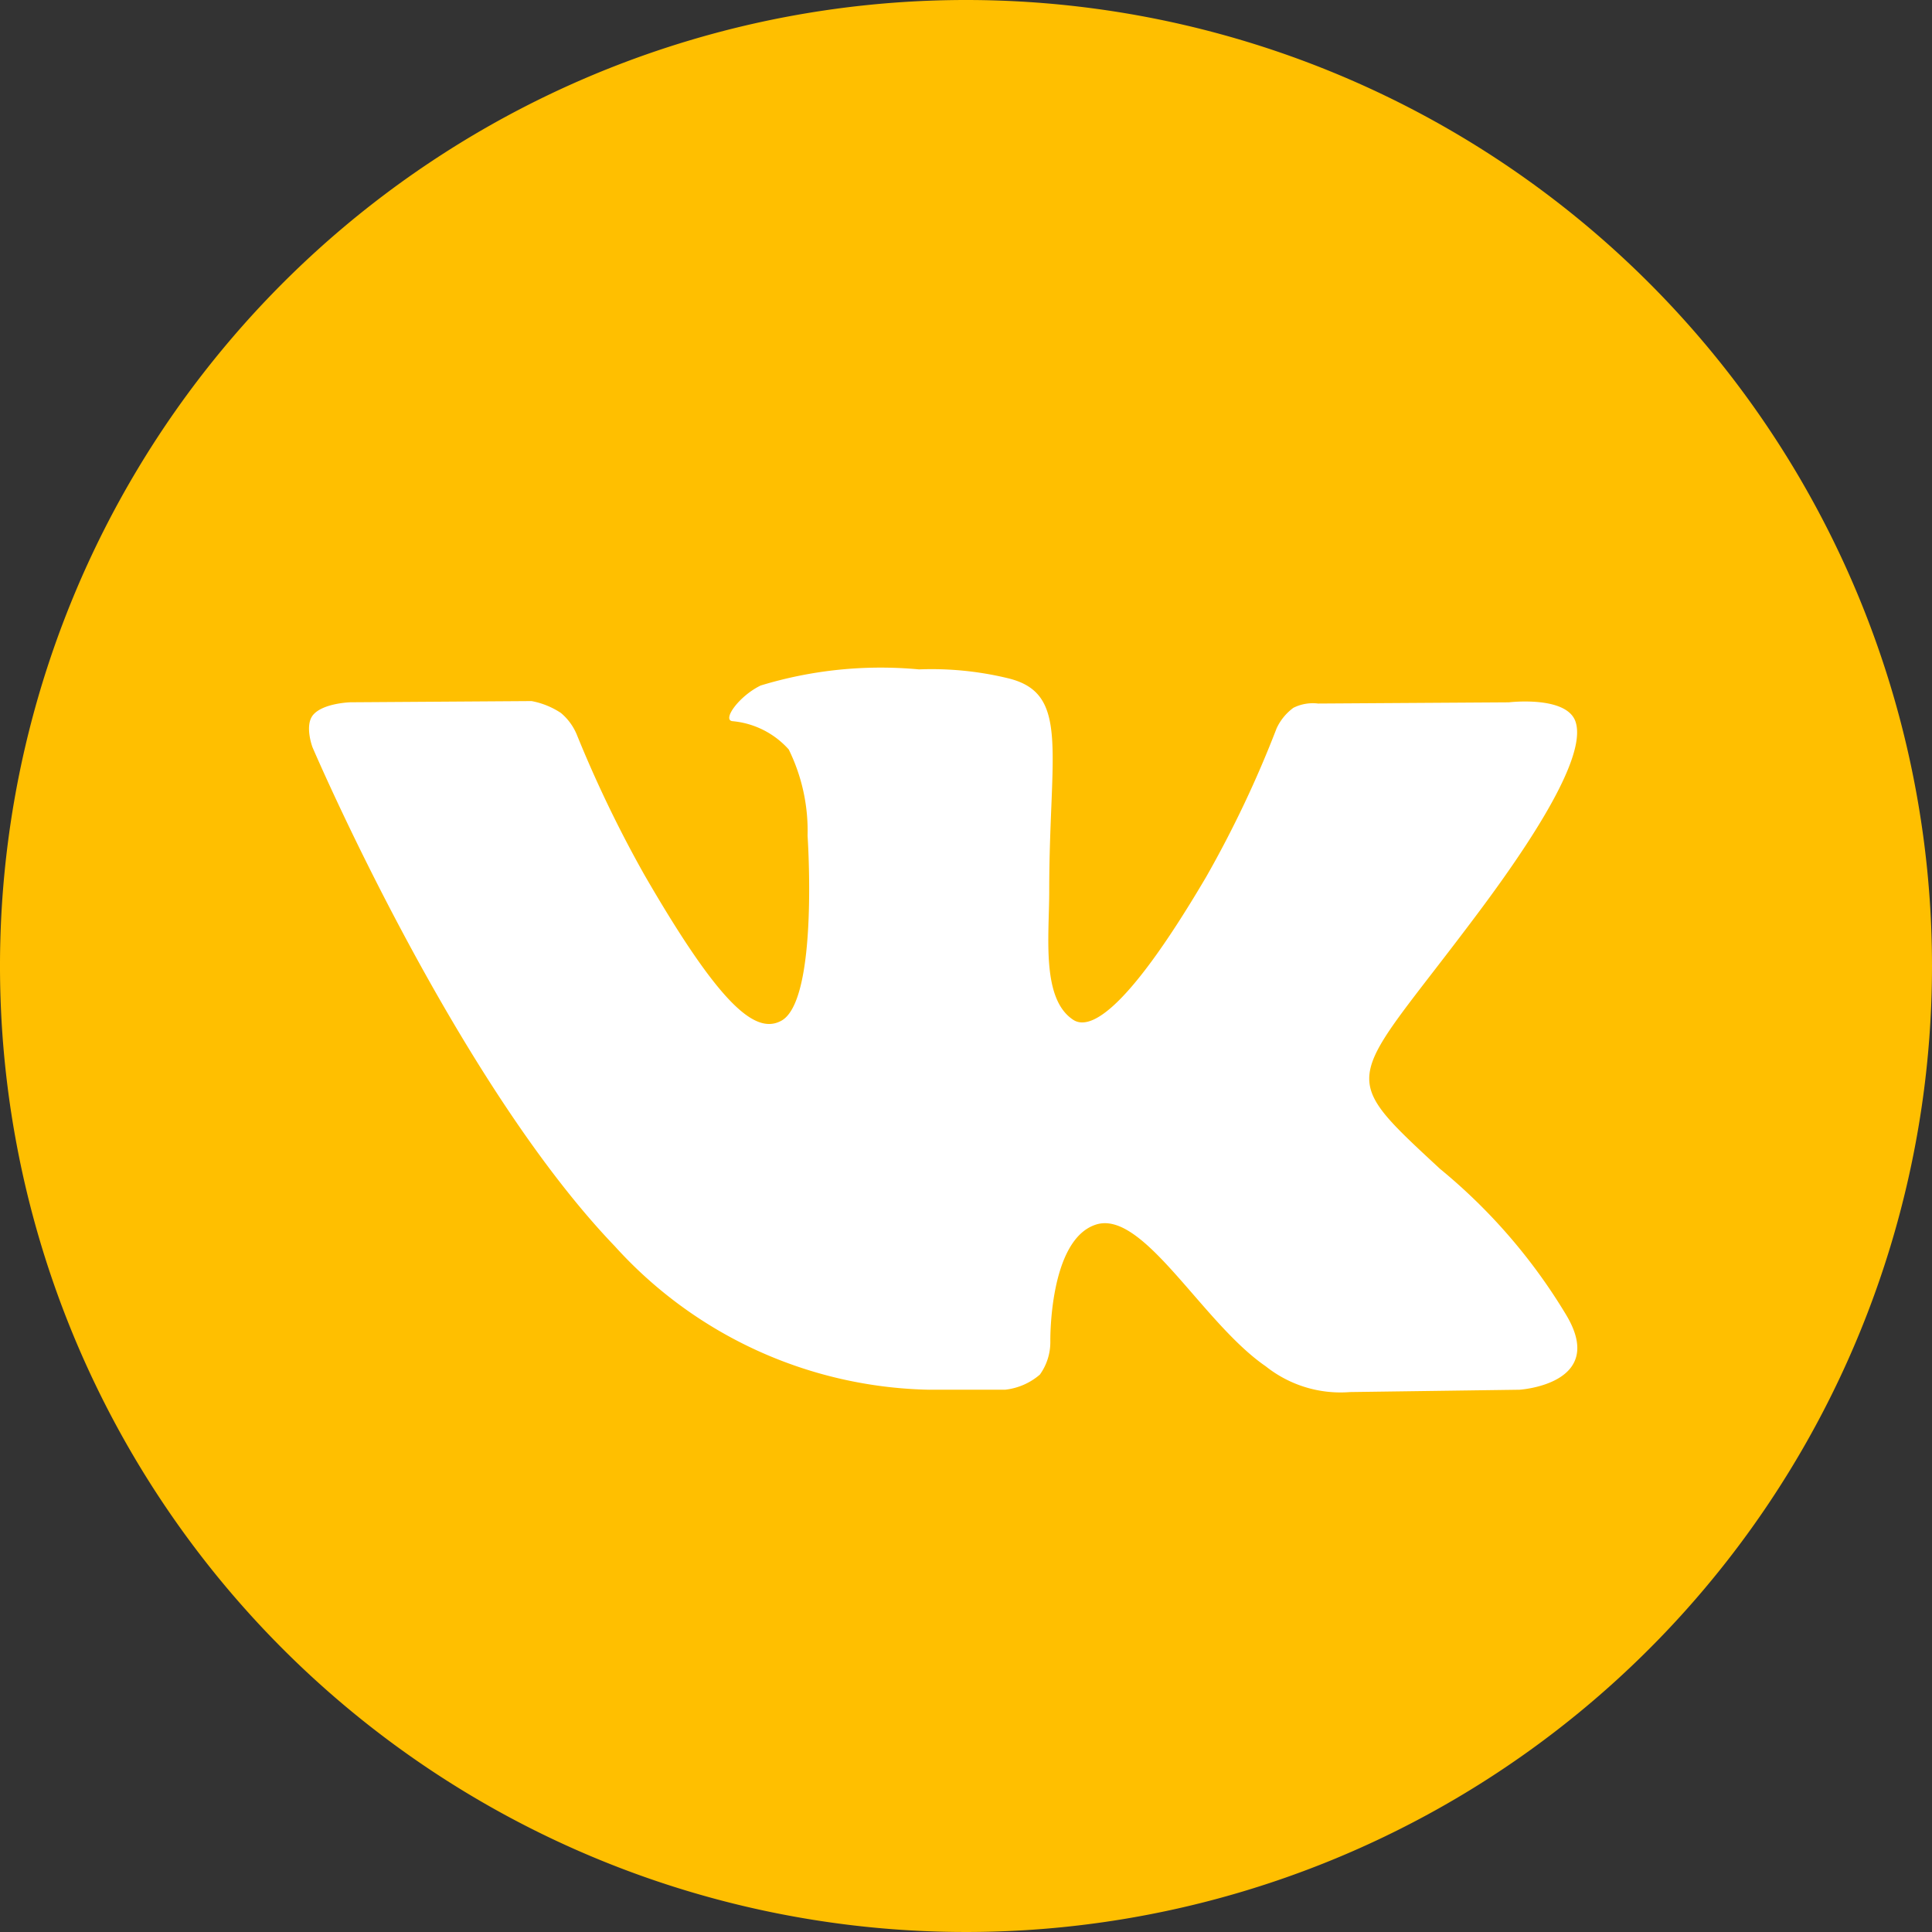 <svg xmlns="http://www.w3.org/2000/svg" width="40" height="40"><rect width="100%" height="100%" fill="#333333" stroke="none"/><path d="M40 20A20 20 0 1120 0a20 20 0 0120 20z" fill="#ffbf00"/><path d="M19.245 28.772h1.57a1.322 1.322 0 00.715-.313 1.155 1.155 0 00.216-.689s-.032-2.107.947-2.417 2.2 2.035 3.513 2.935a2.484 2.484 0 001.746.533l3.506-.048s1.835-.114.964-1.556a11.689 11.689 0 00-2.608-3.017c-2.2-2.04-1.9-1.711.745-5.241 1.614-2.15 2.258-3.462 2.058-4.025-.193-.536-1.378-.393-1.378-.393l-3.95.025a.9.9 0 00-.51.088 1.1 1.1 0 00-.348.425 22.746 22.746 0 01-1.459 3.077c-1.758 2.988-2.461 3.144-2.749 2.96-.668-.433-.5-1.737-.5-2.663 0-2.893.439-4.1-.855-4.411a6.723 6.723 0 00-1.842-.183 8.52 8.52 0 00-3.278.334c-.449.219-.8.711-.585.738a1.775 1.775 0 011.167.586 3.816 3.816 0 01.39 1.786s.233 3.406-.543 3.83c-.533.291-1.262-.3-2.831-3.012a25.272 25.272 0 01-1.408-2.921 1.168 1.168 0 00-.325-.439 1.643 1.643 0 00-.608-.246l-3.751.025s-.564.016-.771.261c-.183.218-.014.668-.014.668s2.937 6.873 6.263 10.336a9.01 9.01 0 006.514 2.968z" fill="#fff" fill-rule="evenodd"/></svg>